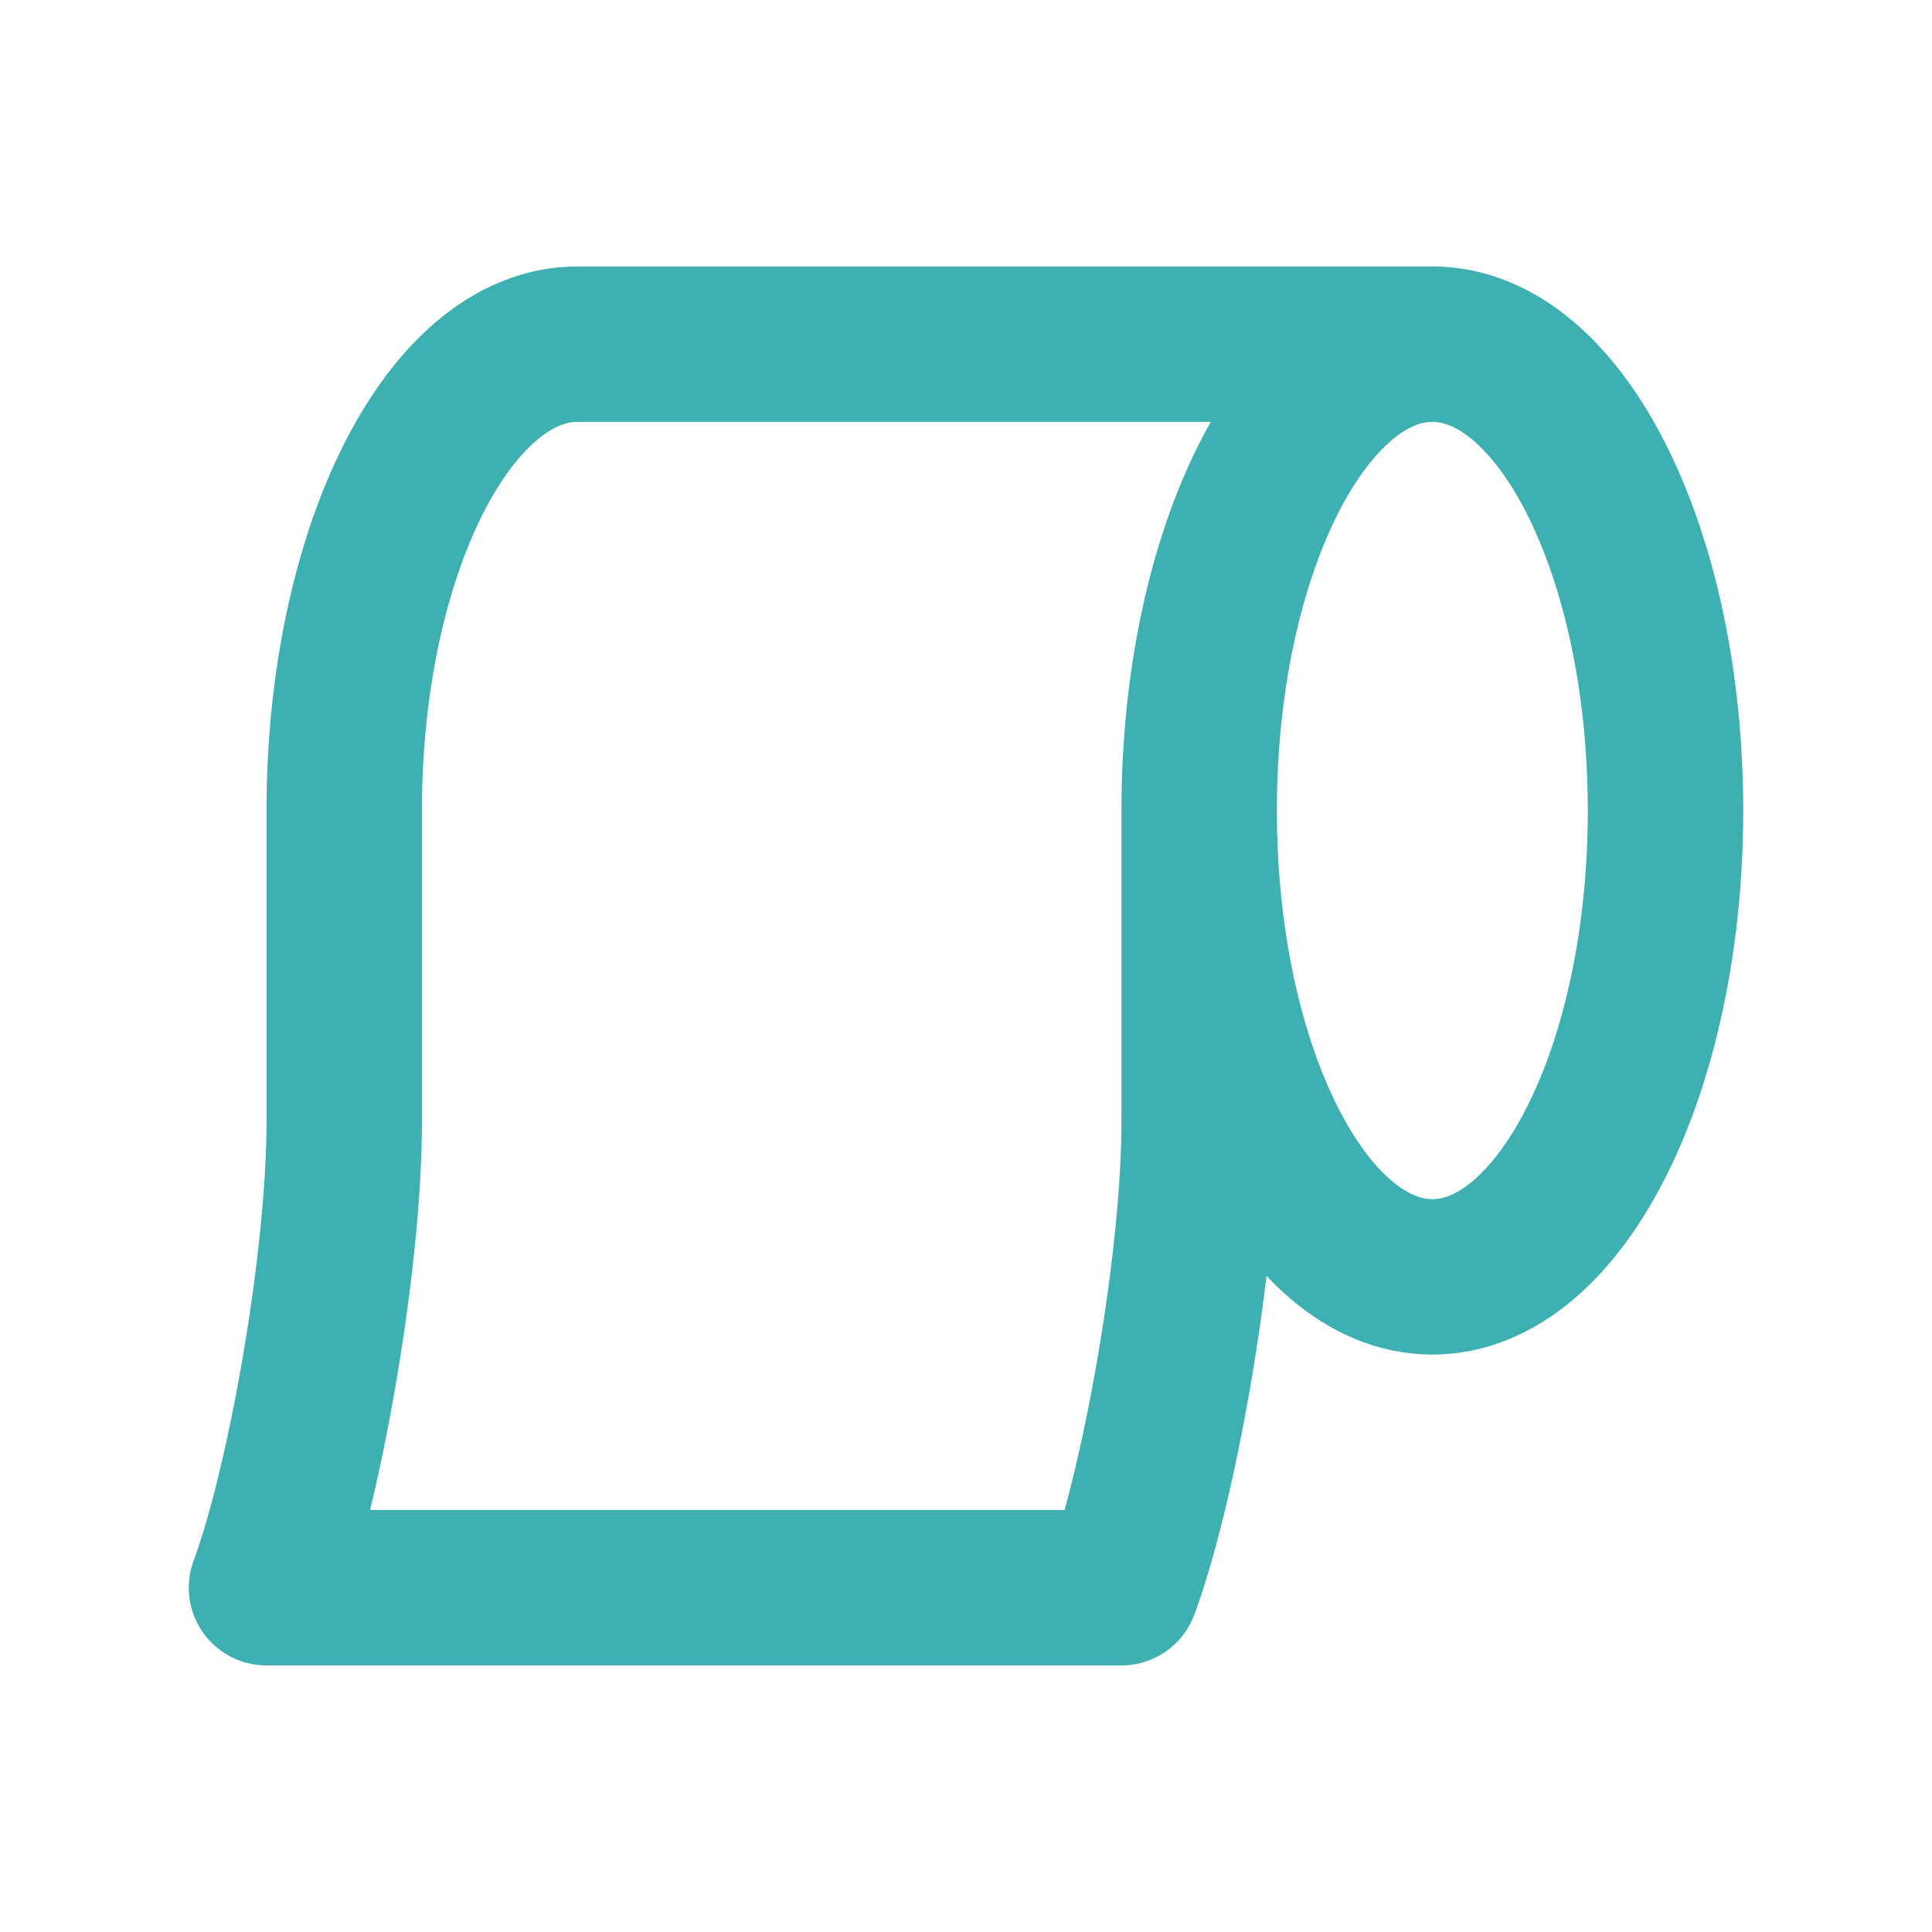 <svg width="29" height="29" fill="none" xmlns="http://www.w3.org/2000/svg"><path d="M18 12.166c0 3.866 1.567 7 3.5 7s3.5-3.134 3.5-7-1.567-7-3.5-7m-3.5 7c0-3.866 1.567-7 3.5-7m-3.5 7v4.666c0 2.152-.613 5.514-1.167 7H4c.554-1.486 1.167-4.848 1.167-7v-4.666c0-3.866 1.567-7 3.5-7H21.5" stroke="#3EB0B2" stroke-width="2.333" stroke-linecap="round" stroke-linejoin="round"/></svg>
